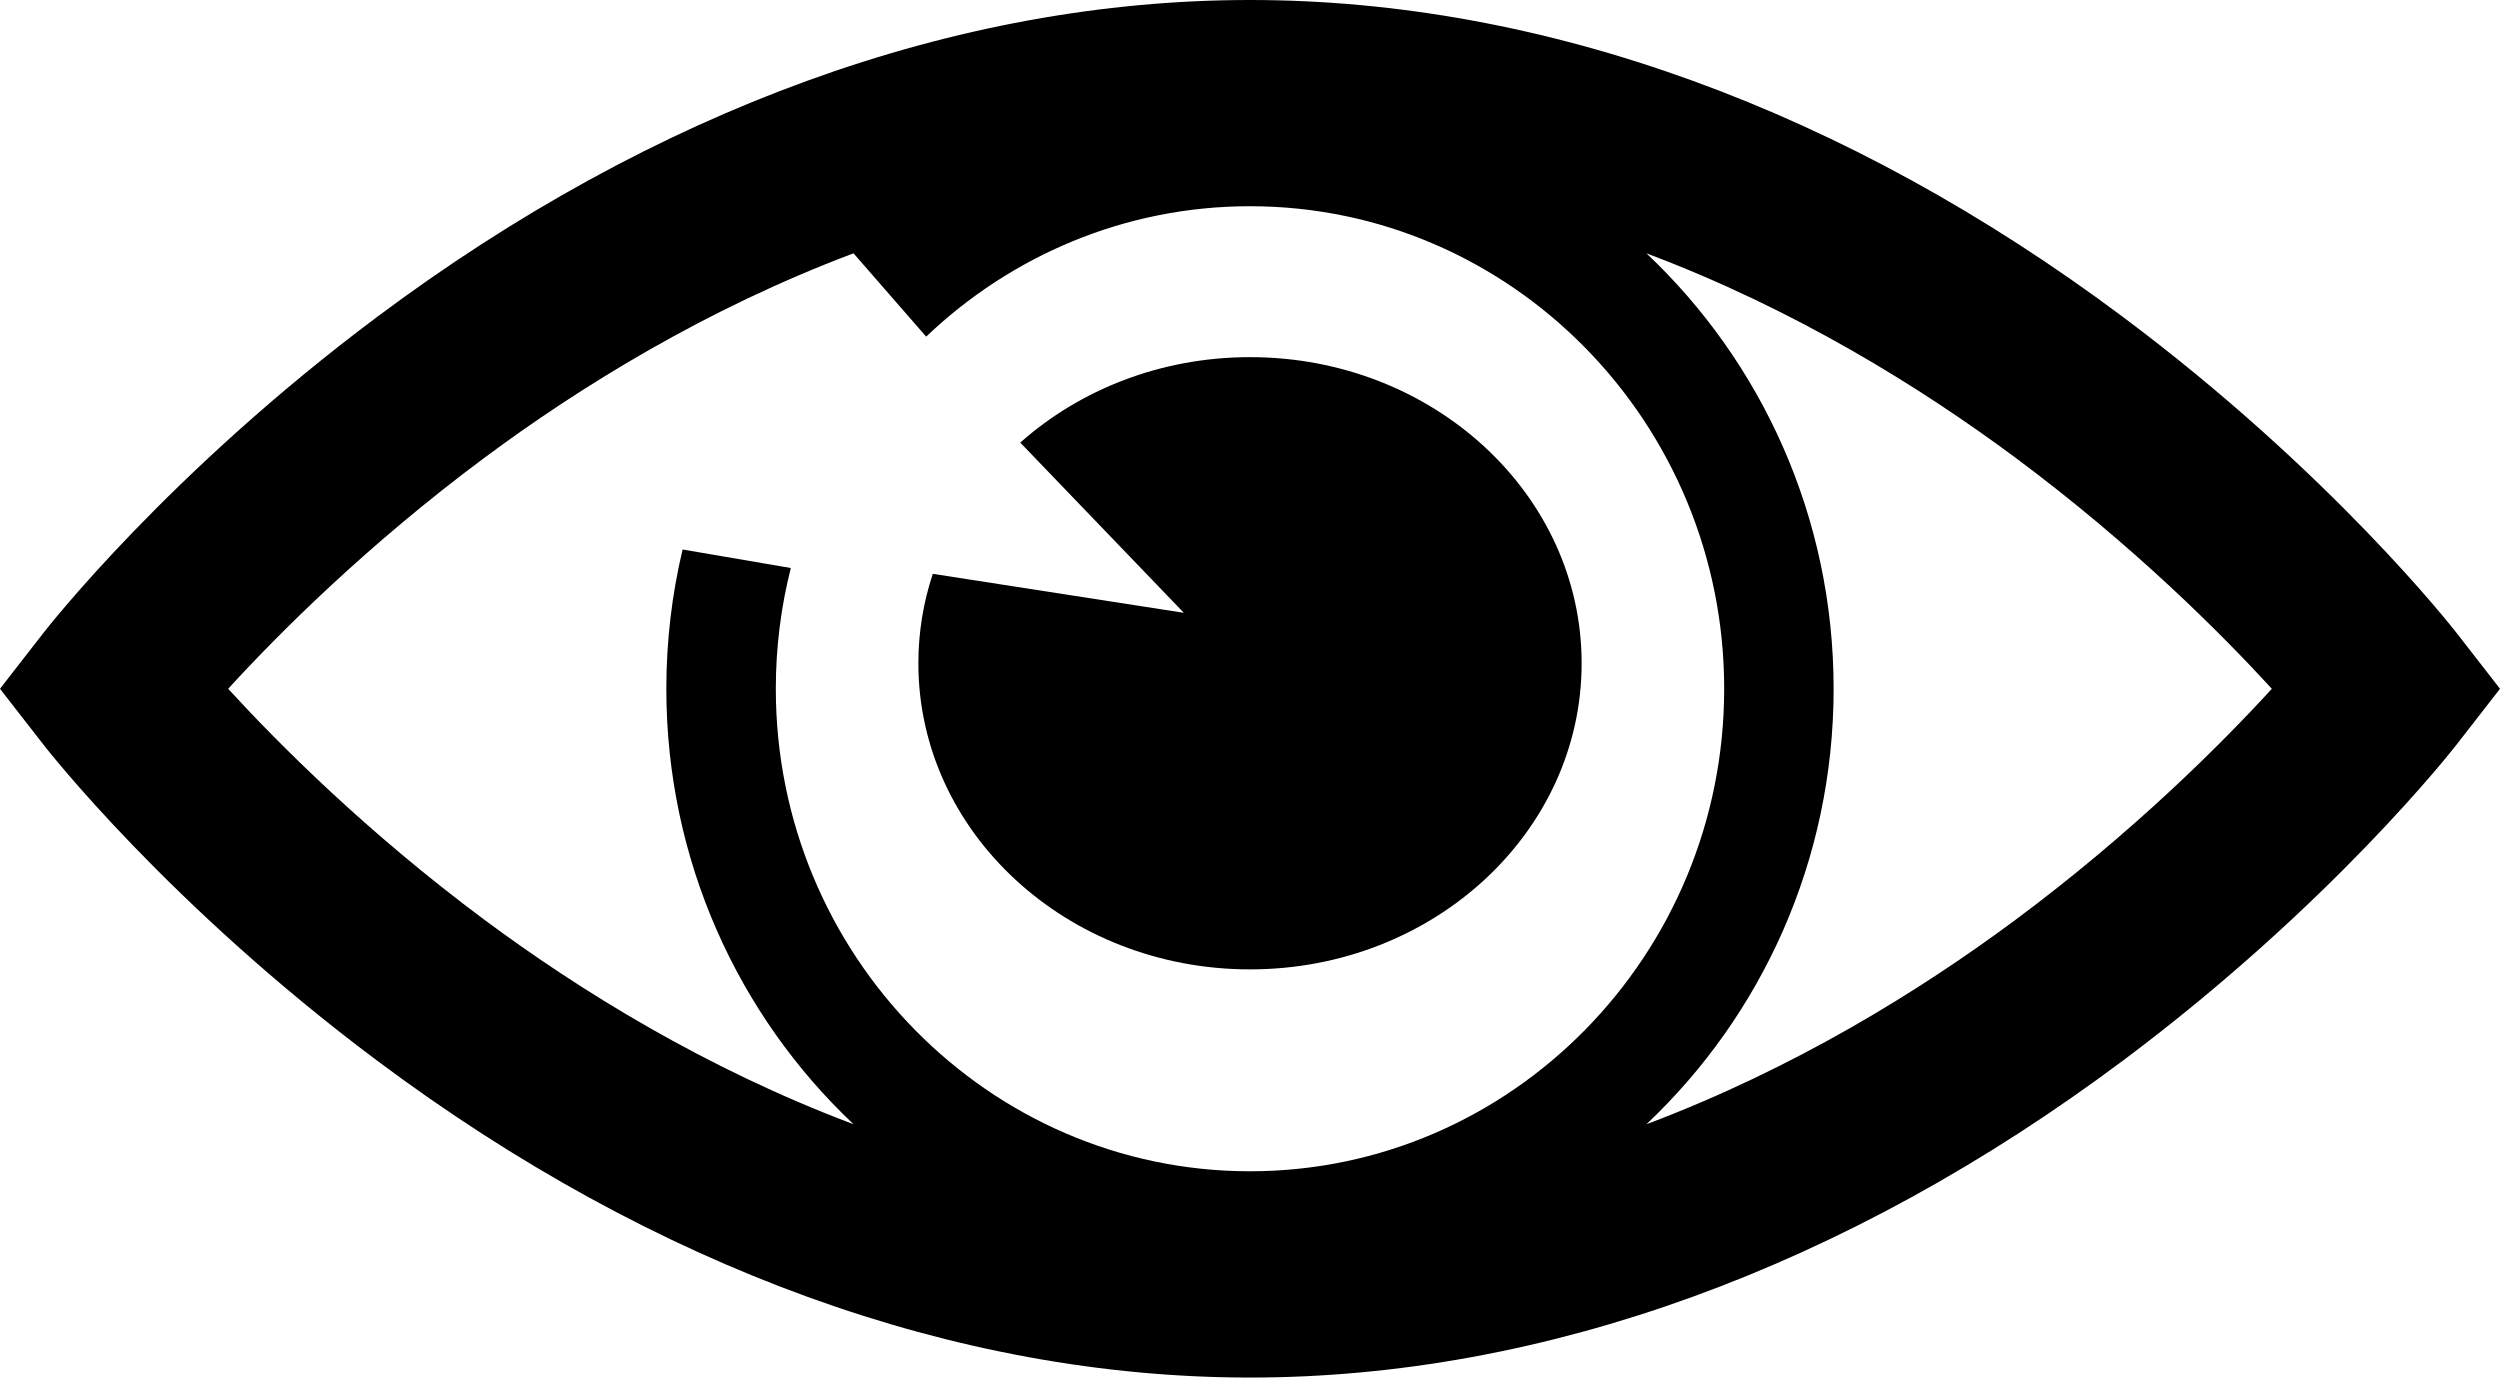 <?xml version="1.0" encoding="UTF-8"?>
<svg width="49px" height="27px" viewBox="0 0 49 27" version="1.1" xmlns="http://www.w3.org/2000/svg" xmlns:xlink="http://www.w3.org/1999/xlink">
    <!-- Generator: Sketch 51.2 (57519) - http://www.bohemiancoding.com/sketch -->
    <title>visao</title>
    <desc>Created with Sketch.</desc>
    <defs></defs>
    <g id="Page-1" stroke="none" stroke-width="1" fill="none" fill-rule="evenodd">
        <g id="sobre-nós" transform="translate(-238, -2434)" fill="#000000" fill-rule="nonzero">
            <g id="visao" transform="translate(165, 2389)">
                <g transform="translate(73, 45)" id="Shape">
                    <path d="M48.158,12.417 C48.059,12.289 45.685,9.259 41.615,6.216 C36.176,2.149 30.257,0 24.5,0 C18.742,0 12.824,2.149 7.385,6.216 C3.315,9.259 0.941,12.289 0.842,12.417 L0,13.5 L0.842,14.583 C0.941,14.711 3.315,17.741 7.385,20.784 C12.824,24.851 18.743,27 24.5,27 C30.257,27 36.176,24.851 41.615,20.784 C45.685,17.741 48.059,14.711 48.158,14.583 L49,13.5 L48.158,12.417 Z M24.5,22.957 C19.375,22.957 15.206,18.715 15.206,13.5 C15.206,12.683 15.308,11.89 15.5,11.133 L13.379,10.77 C13.171,11.646 13.06,12.56 13.06,13.5 C13.06,16.868 14.474,19.907 16.729,22.035 C13.827,20.943 11.358,19.412 9.495,18.028 C7.187,16.312 5.458,14.577 4.472,13.5 C5.458,12.422 7.188,10.688 9.495,8.972 C11.358,7.588 13.827,6.057 16.729,4.965 L18.153,6.598 C19.815,5.014 22.048,4.042 24.5,4.042 C29.625,4.042 33.794,8.285 33.794,13.5 C33.794,18.715 29.625,22.957 24.5,22.957 Z M39.504,18.028 C37.641,19.412 35.173,20.943 32.27,22.035 C34.525,19.907 35.939,16.869 35.939,13.5 C35.939,10.131 34.525,7.093 32.27,4.965 C35.173,6.056 37.641,7.588 39.504,8.972 C41.812,10.688 43.542,12.423 44.528,13.5 C43.542,14.578 41.812,16.312 39.504,18.028 Z"></path>
                    <path d="M18.283,11.247 C18.099,11.801 18,12.39 18,13 C18,16.314 20.91,19 24.5,19 C28.09,19 31,16.314 31,13 C31,9.686 28.09,7 24.5,7 C22.752,7 21.165,7.638 19.997,8.675 L23.203,12.011 L18.283,11.247 Z"></path>
                </g>
            </g>
        </g>
    </g>
</svg>